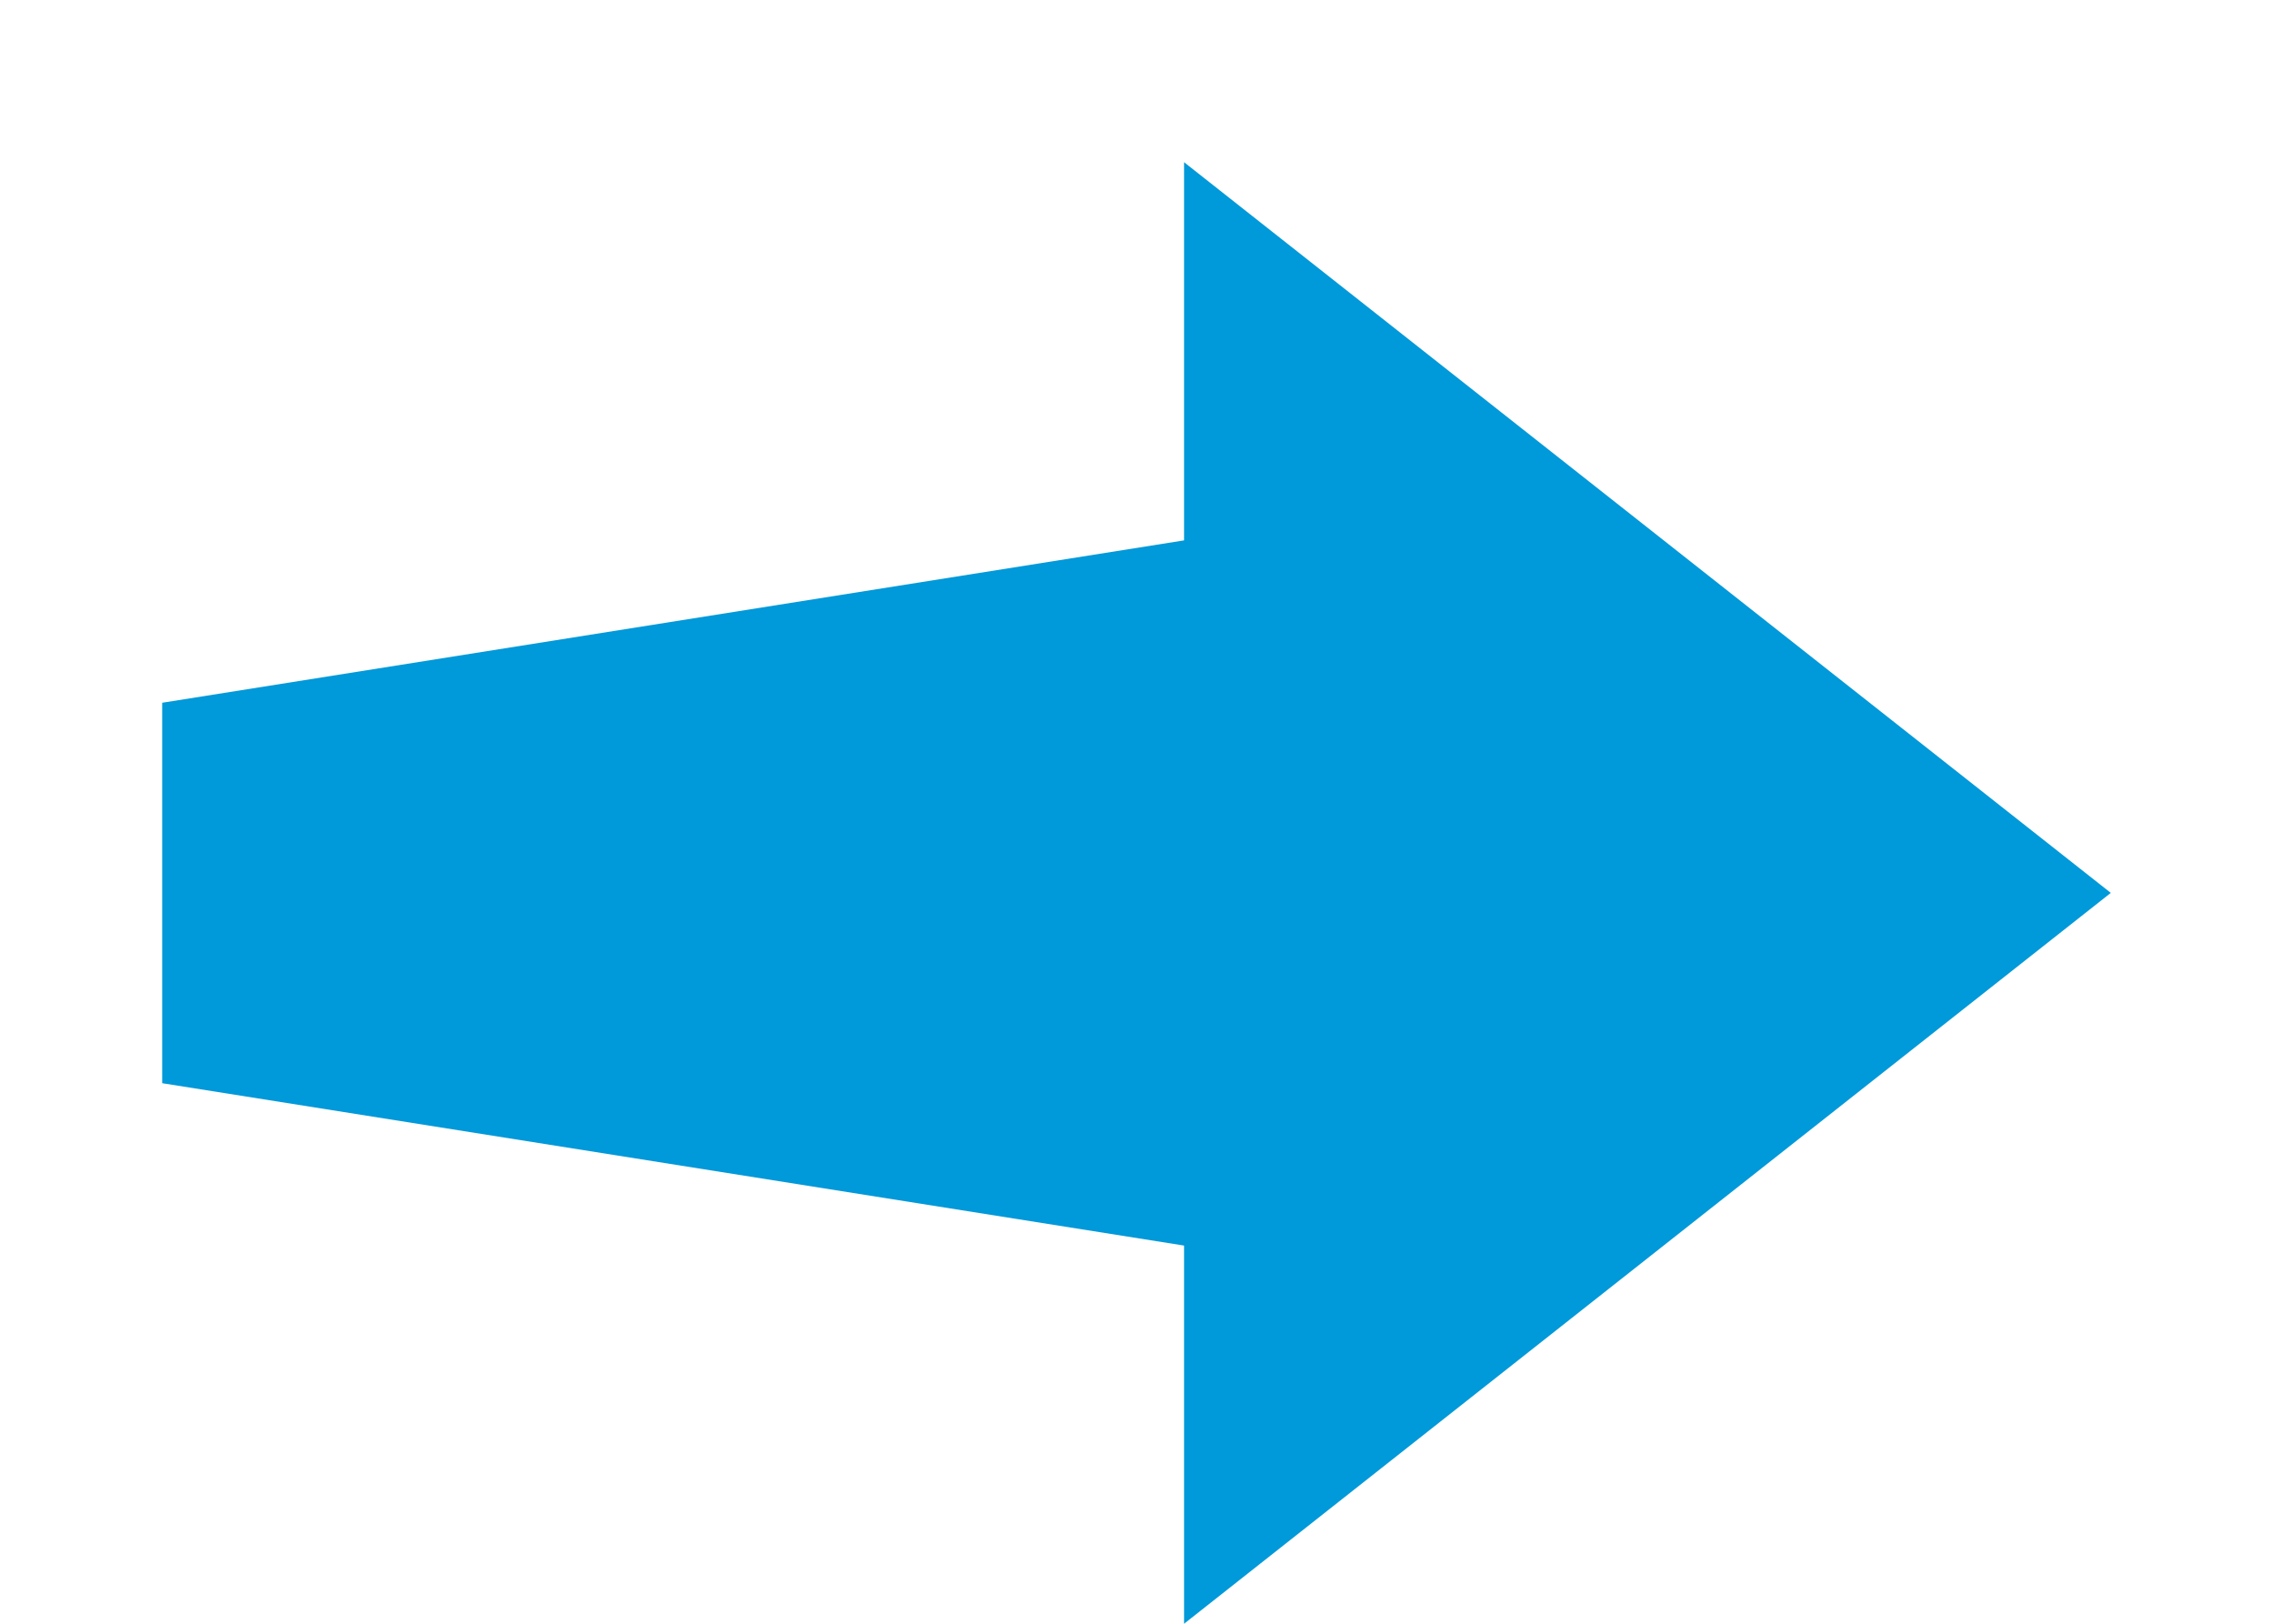 <svg id="SvgjsSvg1008" xmlns="http://www.w3.org/2000/svg" version="1.1" xmlns:xlink="http://www.w3.org/1999/xlink" xmlns:svgjs="http://svgjs.com/svgjs" width="14" height="10" viewBox="0 0 14 10"><title>arrow</title><desc>Created with Avocode.</desc><defs id="SvgjsDefs1009"></defs><path id="SvgjsPath1010" d="M79.999 397.671L86.293 398.671L86.293 401L92.001 396.499L86.293 391.999L86.293 394.328L79.999 395.328Z " fill="#0099da" fill-opacity="1" transform="matrix(1,0,0,1,-79,-391)"></path></svg>